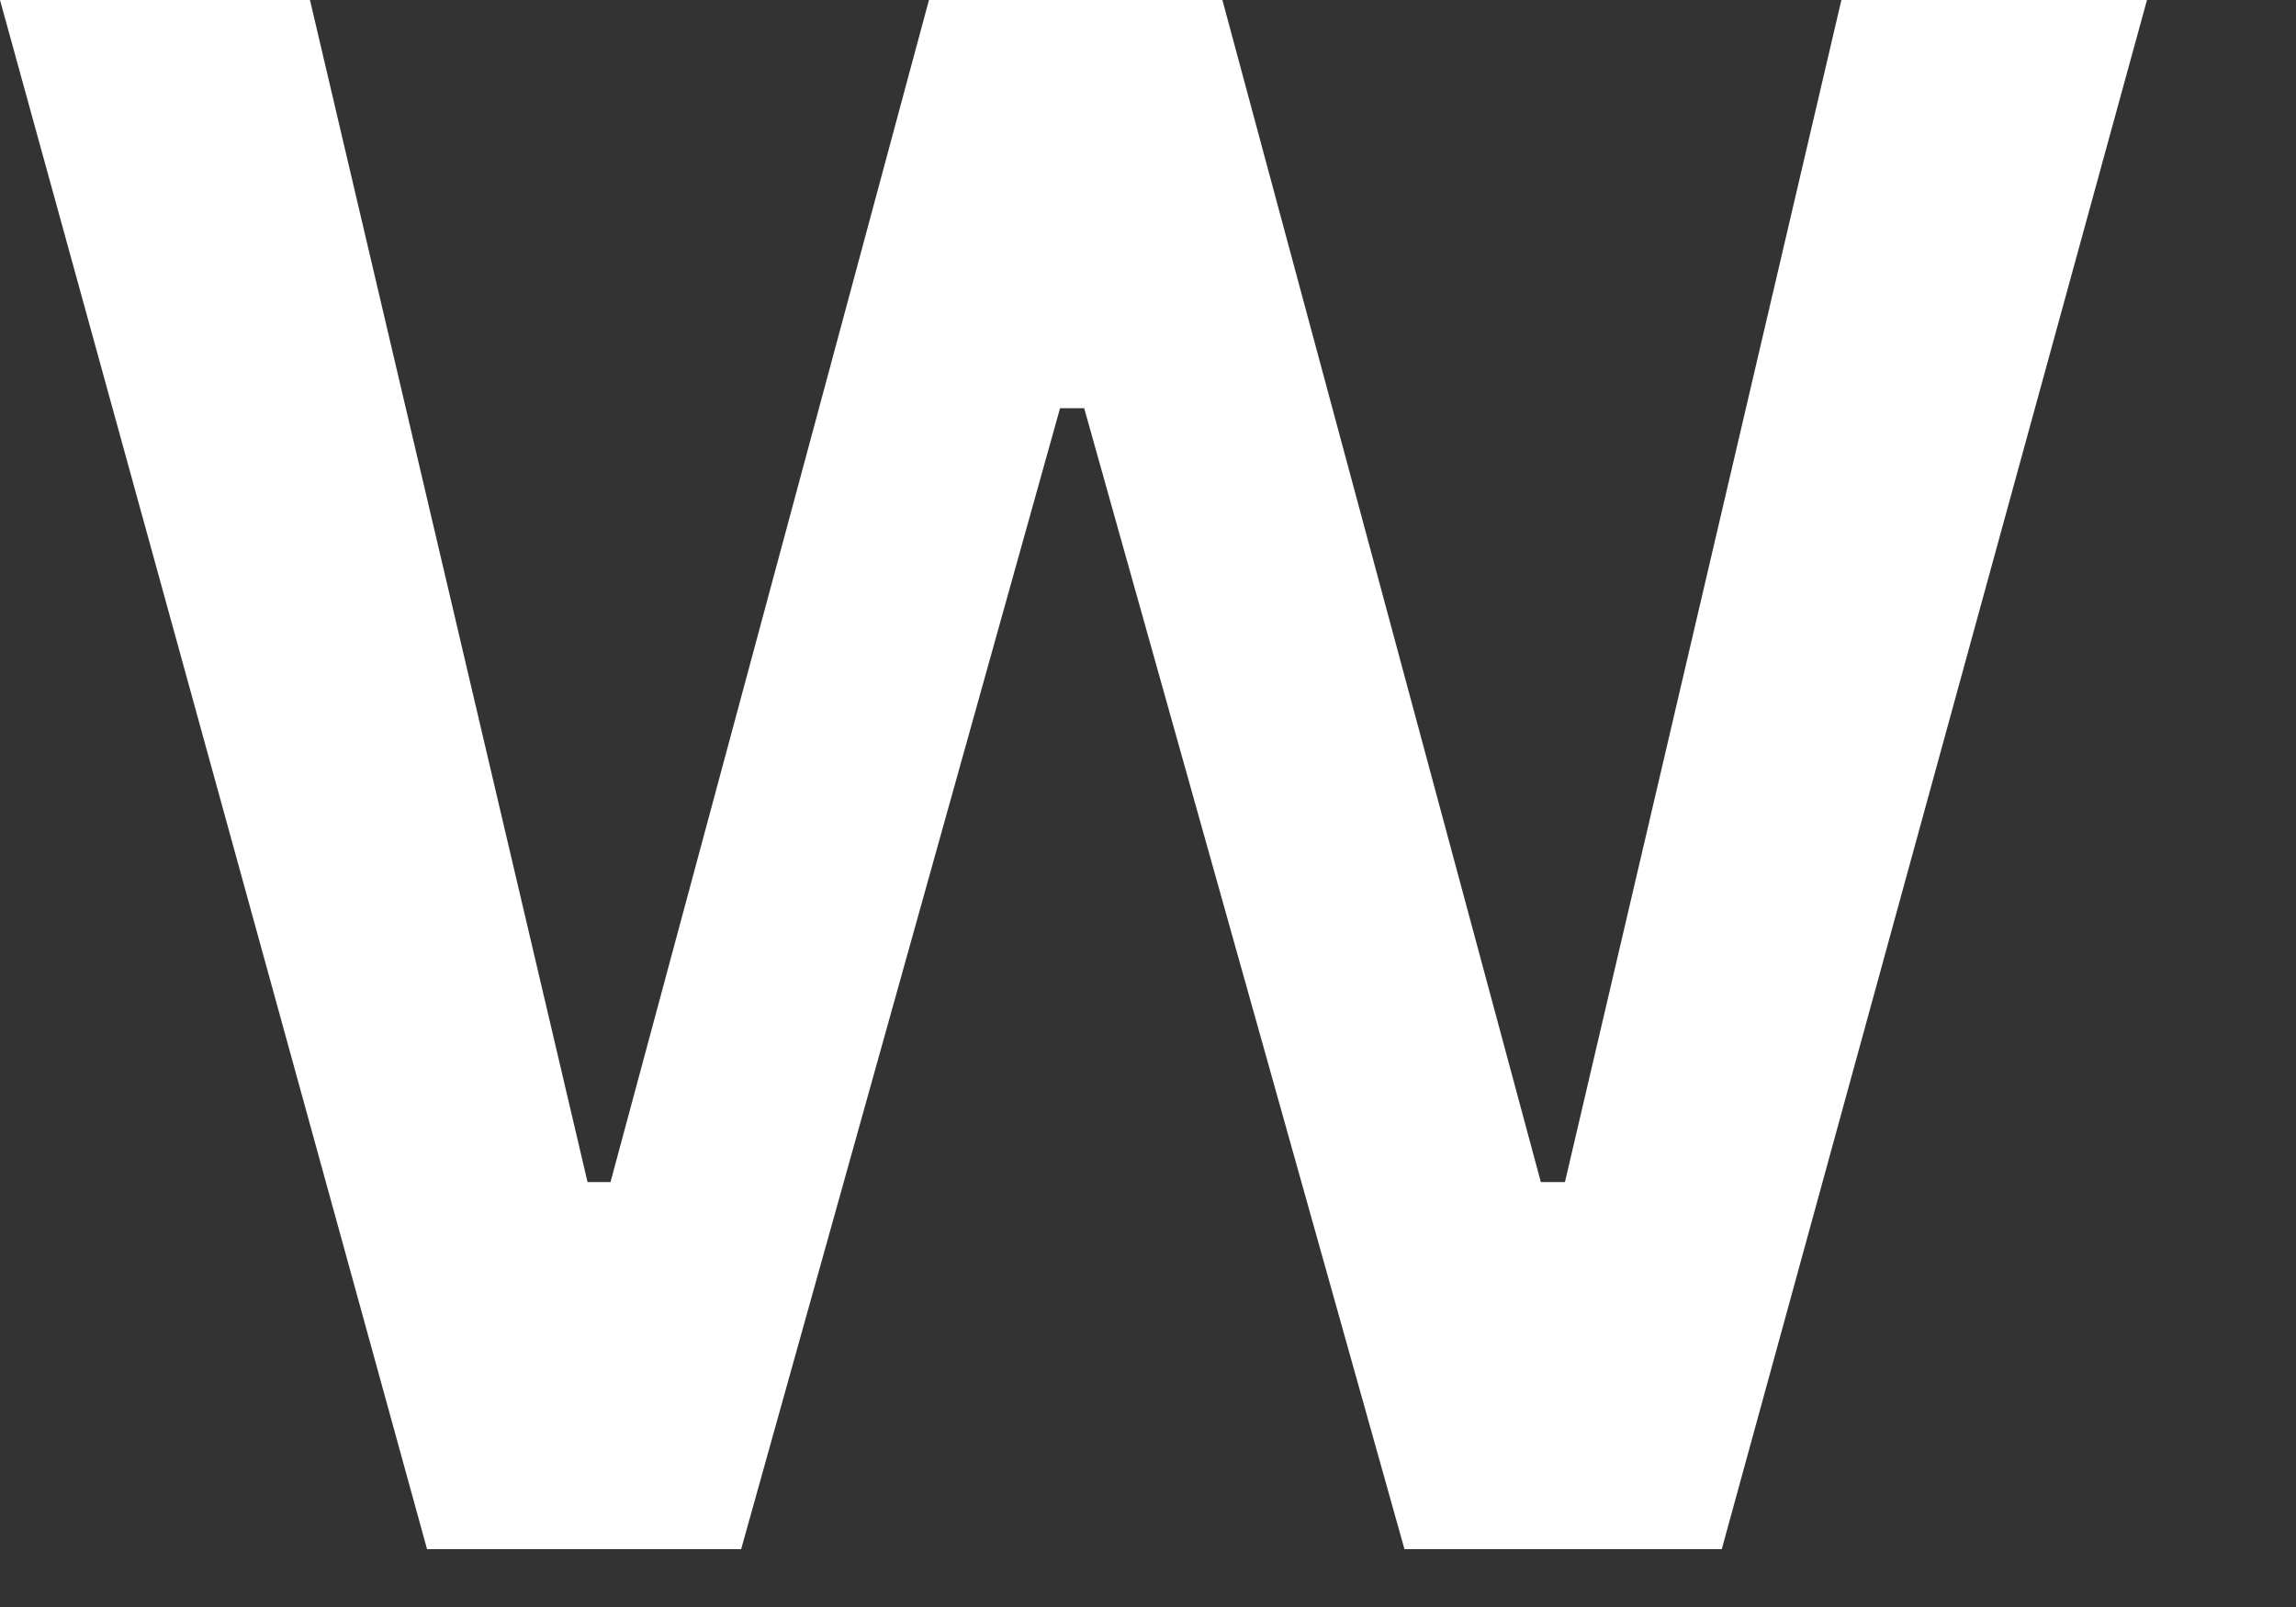 <?xml version="1.0" encoding="utf-8"?>
<svg xmlns="http://www.w3.org/2000/svg" fill="none" height="100%" overflow="visible" preserveAspectRatio="none" style="display: block;" viewBox="0 0 10 7" width="100%">
<rect x="0" y="0" width="10" height="7" fill="#333333" stroke="none"/>
<path d="M7.499 6.748H6.117L4.722 1.778H4.617L3.228 6.748H1.86L0 0H1.35L2.559 5.149H2.659L4.046 0H5.324L6.711 5.149H6.816L8.02 0H9.351L7.499 6.748Z" fill="white" id="Vector"/>
</svg>
